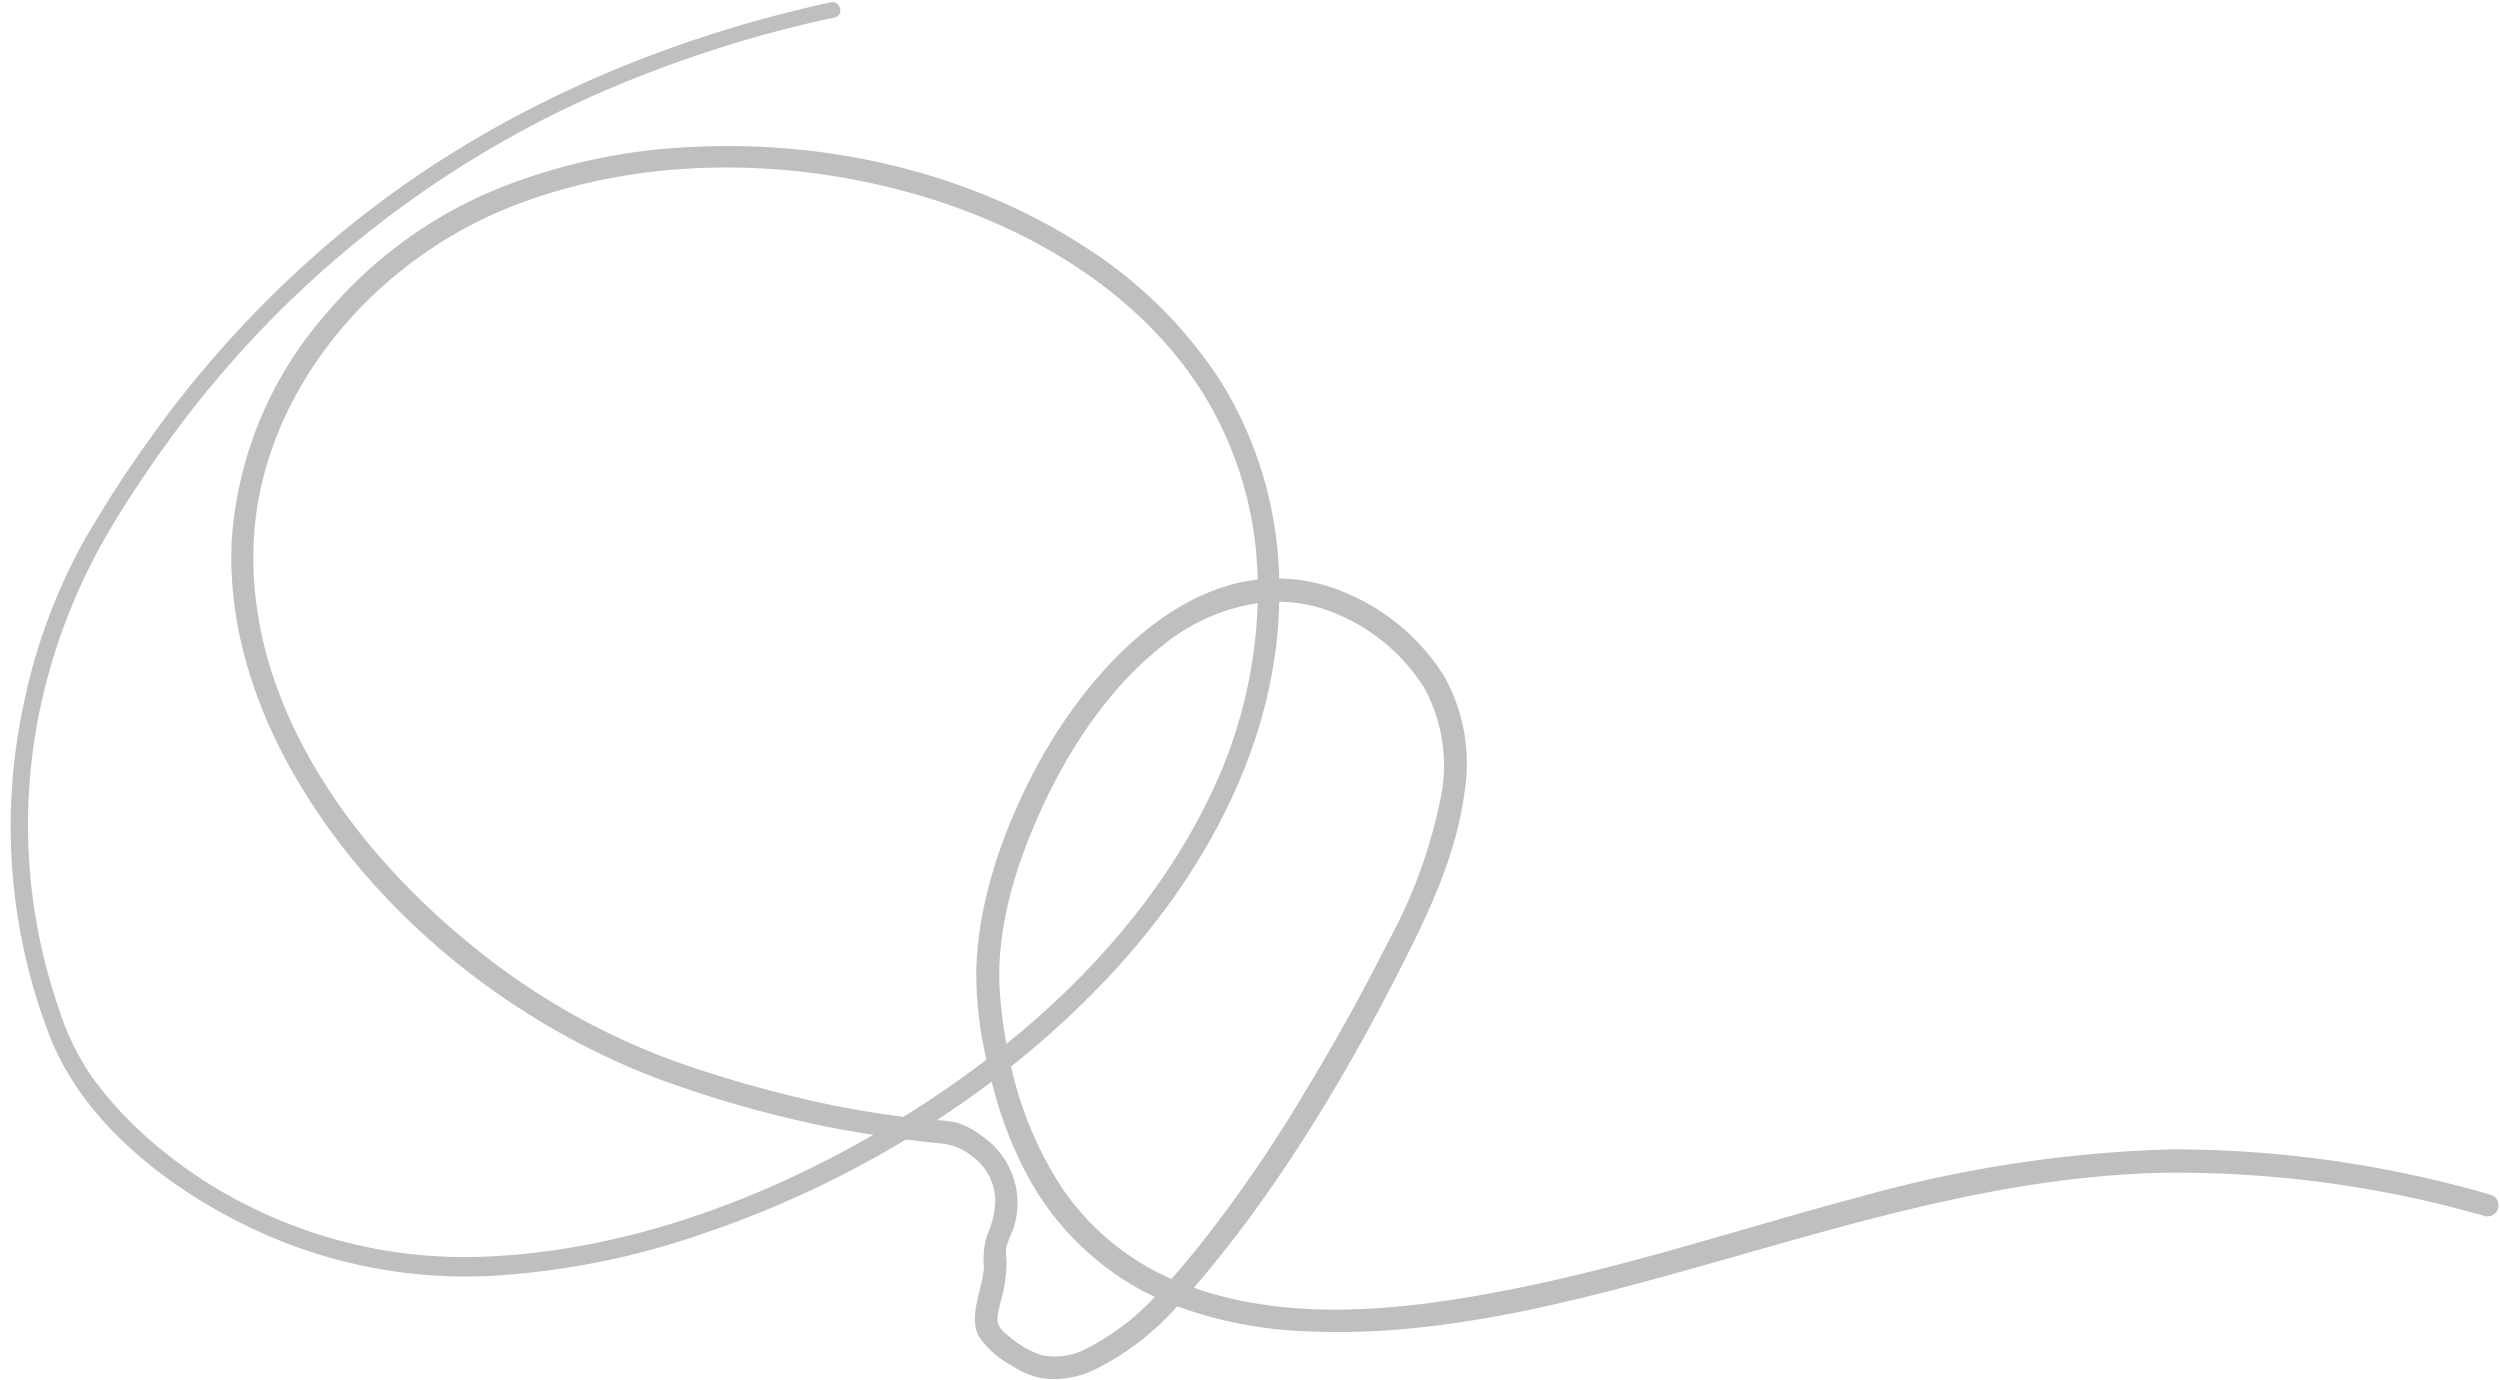 <?xml version="1.0" encoding="UTF-8" standalone="no"?><svg xmlns="http://www.w3.org/2000/svg" xmlns:xlink="http://www.w3.org/1999/xlink" fill="#bfbfbf" height="130.2" preserveAspectRatio="xMidYMid meet" version="1" viewBox="-1.0 -0.2 235.8 130.2" width="235.8" zoomAndPan="magnify"><g data-name="34" id="change1_1"><path d="M233.955,112.5a107.633,107.633,0,0,0-30.22-4.293,121.343,121.343,0,0,0-29.134,4.429c-10.706,2.835-21.217,6.359-32.083,8.577-9.941,2.028-21.1,3.481-30.914.055.685-.8,1.35-1.595,1.986-2.381,7.339-9.059,13.335-19.357,18.521-29.777,2.3-4.627,4.356-9.466,5.03-14.632a16.819,16.819,0,0,0-1.955-10.944,20.079,20.079,0,0,0-8.9-7.661,16.59,16.59,0,0,0-6.637-1.512c0-.078,0-.155,0-.234a36.916,36.916,0,0,0-5.42-18.213A42.252,42.252,0,0,0,101.345,23.1c-10.794-7.035-24.226-10.085-37.021-9.44a55.566,55.566,0,0,0-18.526,4A41.926,41.926,0,0,0,29.87,29.265a36.031,36.031,0,0,0-9.012,21.5C20.484,58.2,22.7,65.551,26.26,72.02c7.512,13.639,20.908,24.441,35.457,29.765a108.142,108.142,0,0,0,13.868,3.989c1.915.421,3.844.761,5.78,1.064C70.3,113.213,57.7,117.76,44.921,118.318a45.366,45.366,0,0,1-22.432-4.753,43.409,43.409,0,0,1-10.539-7.318,34.7,34.7,0,0,1-4.3-4.909,24.223,24.223,0,0,1-3.158-6.561A53.169,53.169,0,0,1,3.421,63.956a55.754,55.754,0,0,1,6.2-14.63,112.768,112.768,0,0,1,7.013-10.259A99.79,99.79,0,0,1,54.278,9.128,116.544,116.544,0,0,1,77.73,1.444c.928-.2.535-1.627-.393-1.424C60.665,3.66,44.8,10.63,31.537,21.467A102.727,102.727,0,0,0,14.2,39.721,115.805,115.805,0,0,0,6.93,50.79,54.149,54.149,0,0,0,1.283,65.978,54.98,54.98,0,0,0,3.569,97.213c3.059,8.2,10.888,14.37,18.533,18.128a47.026,47.026,0,0,0,22.819,4.82,73.794,73.794,0,0,0,20.49-4.037,97.574,97.574,0,0,0,19.042-8.848c1.071.135,2.143.268,3.218.367a5.341,5.341,0,0,1,3.016,1.219,5.2,5.2,0,0,1,2.178,4.506,9.381,9.381,0,0,1-.792,3.032,7.93,7.93,0,0,0-.267,2.892c-.091,2.043-1.53,4.637-.466,6.581a8.449,8.449,0,0,0,3.085,2.719,7.882,7.882,0,0,0,2.67,1.174,8.7,8.7,0,0,0,5.3-.857,25.357,25.357,0,0,0,7.643-5.9,39.645,39.645,0,0,0,12.207,2.361c12,.563,24.037-2.48,35.506-5.677,14.867-4.144,29.536-8.9,45.13-9.272a105.258,105.258,0,0,1,30.516,4.087A1.044,1.044,0,0,0,233.955,112.5ZM124.437,57.449a17.924,17.924,0,0,1,8.87,7.181,15.281,15.281,0,0,1,1.513,10.737,47.836,47.836,0,0,1-4.9,13.286c-2.362,4.7-4.921,9.3-7.639,13.808a131.77,131.77,0,0,1-10.212,14.9c-.819,1.012-1.678,2.05-2.578,3.07a24.227,24.227,0,0,1-10.453-8.787,34.829,34.829,0,0,1-4.673-11.254,86.664,86.664,0,0,0,8.984-8.219c9.146-9.668,16.033-22.112,16.311-35.611A13.962,13.962,0,0,1,124.437,57.449ZM93.313,93.481c-.432-5.847,1.435-11.915,3.827-17.18,2.659-5.854,6.376-11.517,11.447-15.558a18.587,18.587,0,0,1,9.037-4.056A44.738,44.738,0,0,1,113.4,74.31c-4.4,9.411-11.384,17.414-19.477,23.955A45.636,45.636,0,0,1,93.313,93.481ZM76.829,103.9a115.183,115.183,0,0,1-13.517-3.767A65.711,65.711,0,0,1,43.5,88.976C32.316,79.915,22.445,66.4,22.91,51.38c.444-14.319,11.18-26.862,24.149-32.025,11.412-4.544,24.465-4.752,36.293-1.77,11.564,2.915,22.974,9.262,29.336,19.664a34.692,34.692,0,0,1,4.933,17.211c-9.3,1.077-17.02,10.213-21.229,18.383-2.912,5.654-5.13,12.039-5.308,18.45a35.68,35.68,0,0,0,.959,8.448c-2.527,1.934-5.141,3.737-7.813,5.392l-.02.012C81.735,104.825,79.271,104.417,76.829,103.9ZM101.467,127a6.258,6.258,0,0,1-4.253.611,9.328,9.328,0,0,1-3.045-1.76c-.658-.518-1.16-1.023-1.087-1.767.1-1.036.523-2.095.678-3.145a15.762,15.762,0,0,0,.176-2.265,7.639,7.639,0,0,1-.038-1.206,15.362,15.362,0,0,1,.622-1.615,7.628,7.628,0,0,0-2.905-8.9,7.327,7.327,0,0,0-2.395-1.271,12.514,12.514,0,0,0-1.846-.238q2.642-1.728,5.163-3.624a38.1,38.1,0,0,0,3.2,8.542,26.721,26.721,0,0,0,11.129,11.24c.35.183.709.343,1.066.511A22.9,22.9,0,0,1,101.467,127Z"/></g></svg>